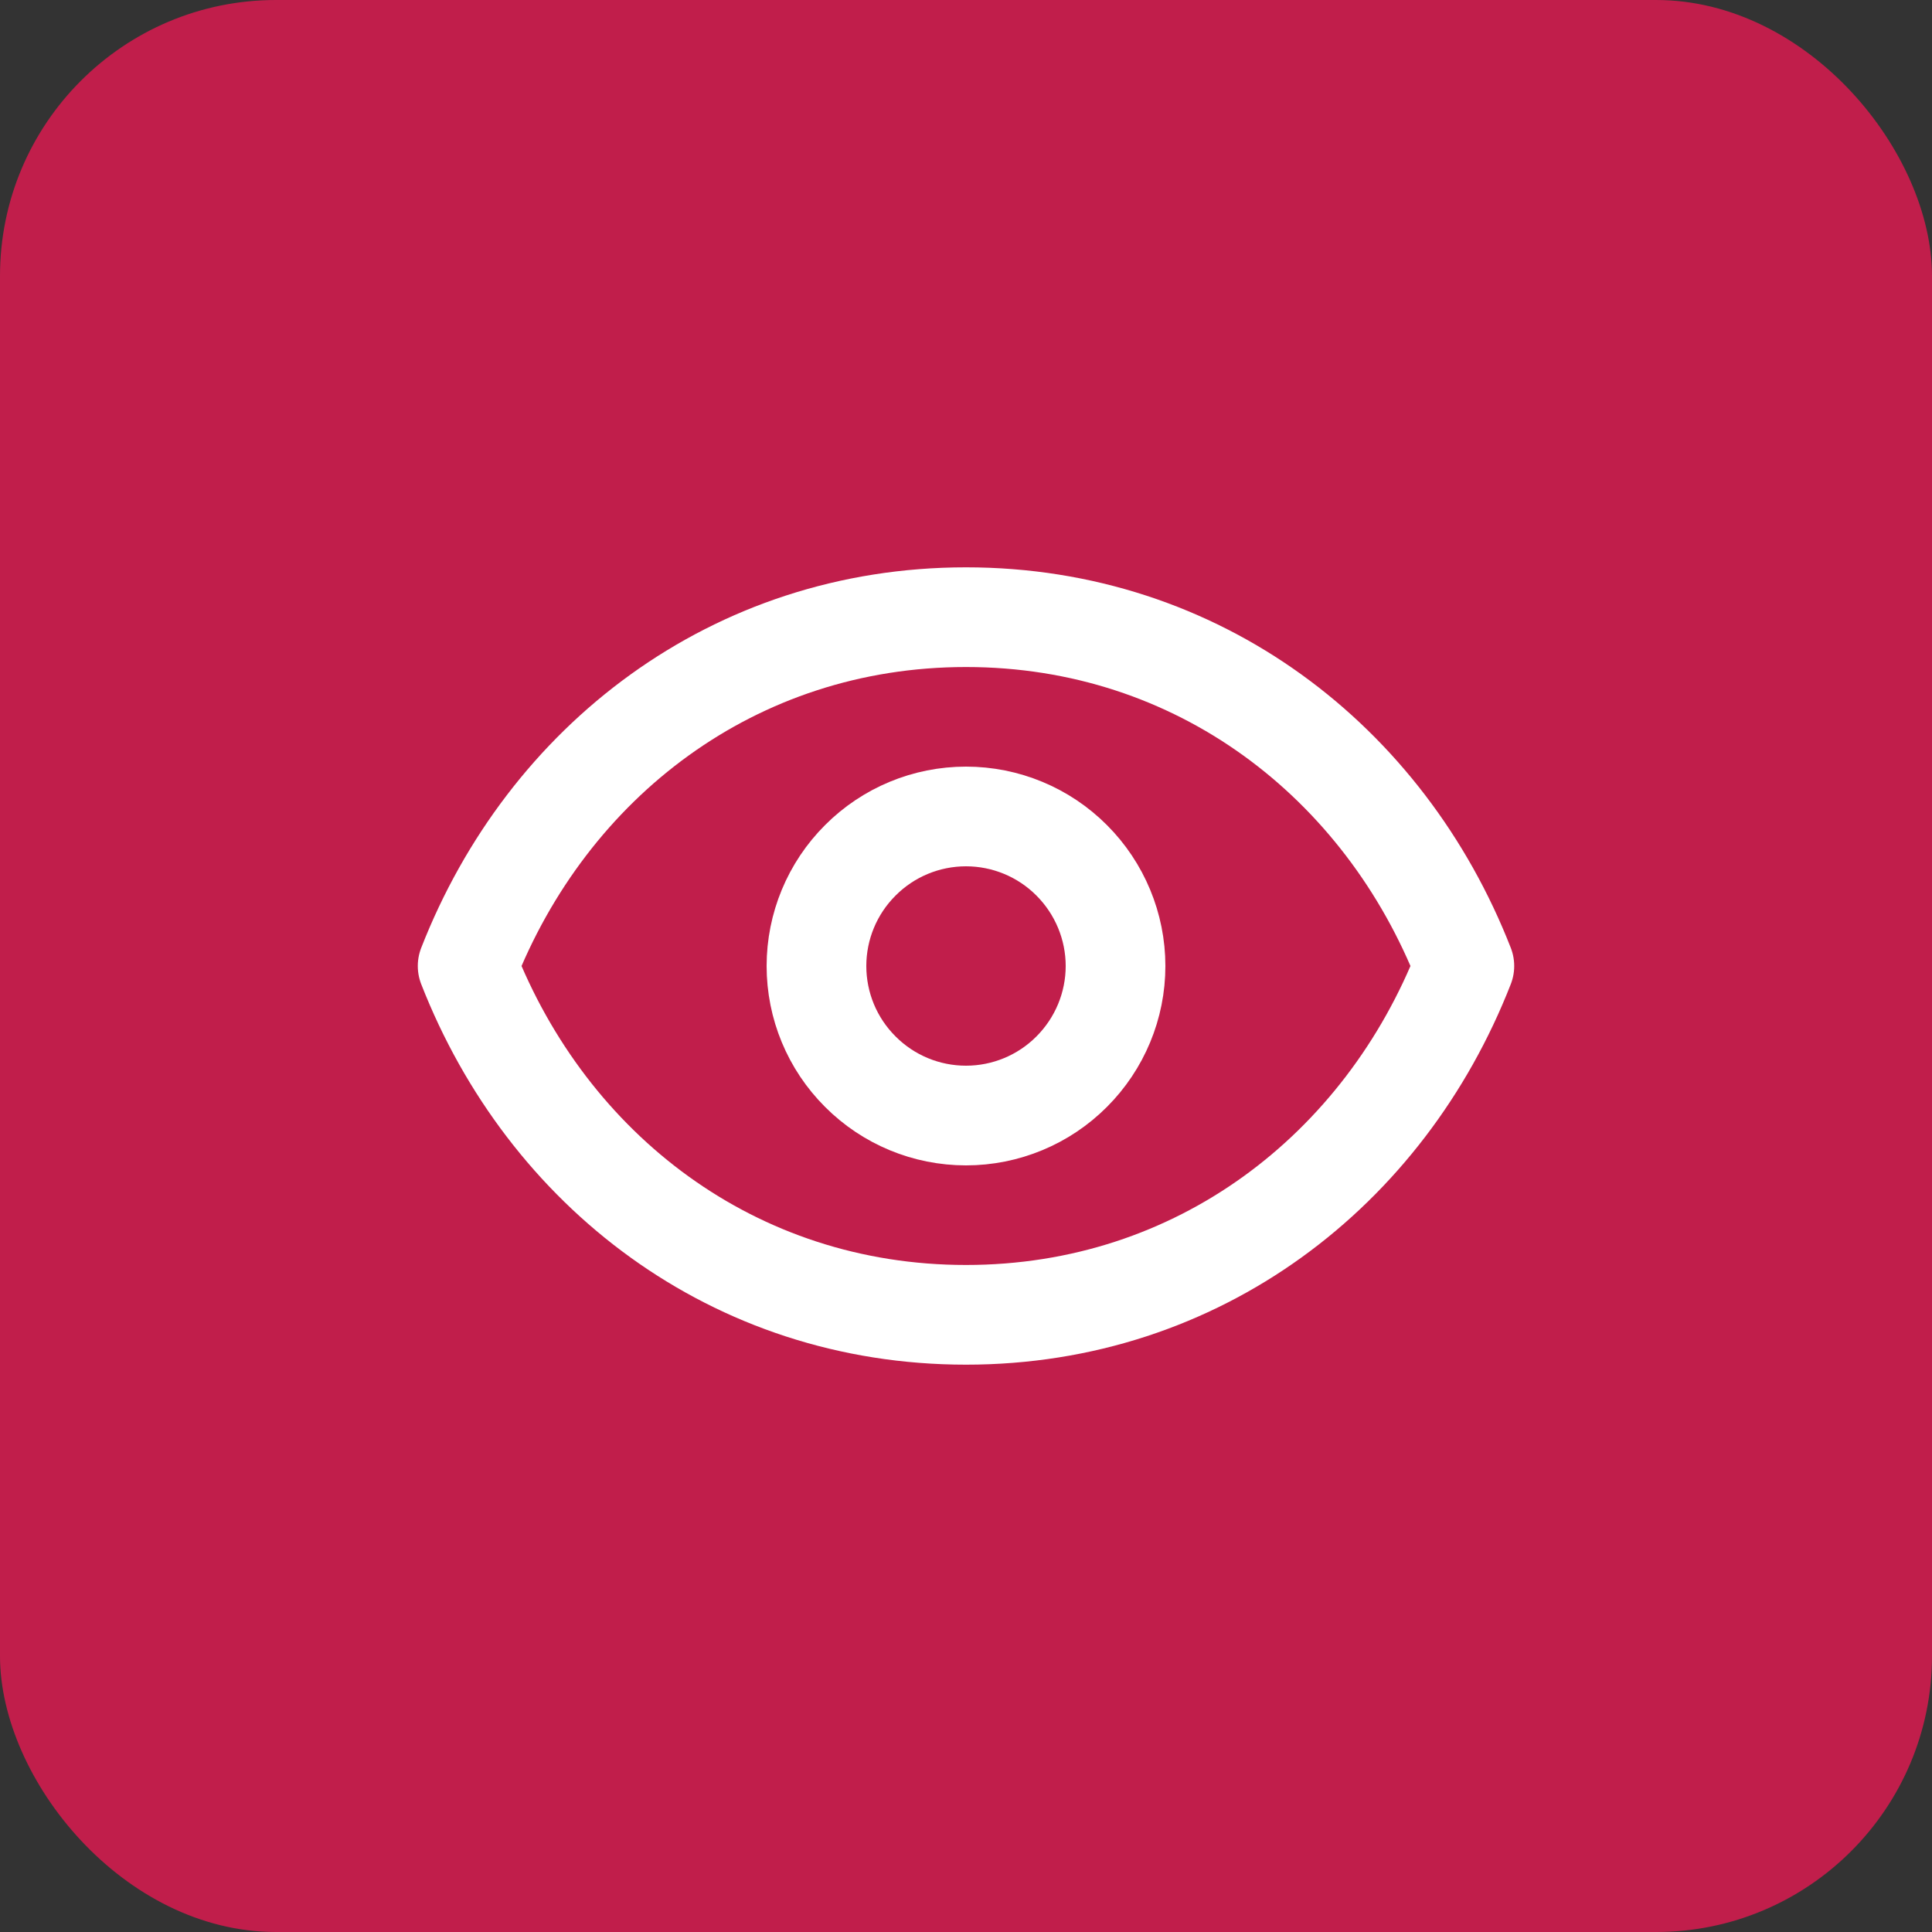 <?xml version="1.0" encoding="UTF-8"?> <svg xmlns="http://www.w3.org/2000/svg" width="20" height="20" viewBox="0 0 20 20" fill="none"><rect x="0" y="0" width="20" height="20" fill="#333333" stroke="none"/><rect width="20" height="20" rx="2.857" fill="#C11E4B"></rect><path d="M11.548 10C11.548 10.411 11.384 10.804 11.094 11.094C10.804 11.385 10.41 11.548 10 11.548C9.589 11.548 9.196 11.385 8.906 11.094C8.615 10.804 8.452 10.411 8.452 10C8.452 9.59 8.615 9.196 8.906 8.906C9.196 8.615 9.589 8.452 10 8.452C10.41 8.452 10.804 8.615 11.094 8.906C11.384 9.196 11.548 9.59 11.548 10Z" stroke="white" stroke-width="1.032" stroke-linecap="round" stroke-linejoin="round"></path><path d="M4.841 10C5.667 7.886 7.594 6.389 10 6.389C12.406 6.389 14.333 7.886 15.159 10C14.333 12.114 12.406 13.611 10 13.611C7.594 13.611 5.667 12.114 4.841 10Z" stroke="white" stroke-width="1.032" stroke-linecap="round" stroke-linejoin="round"></path></svg> 